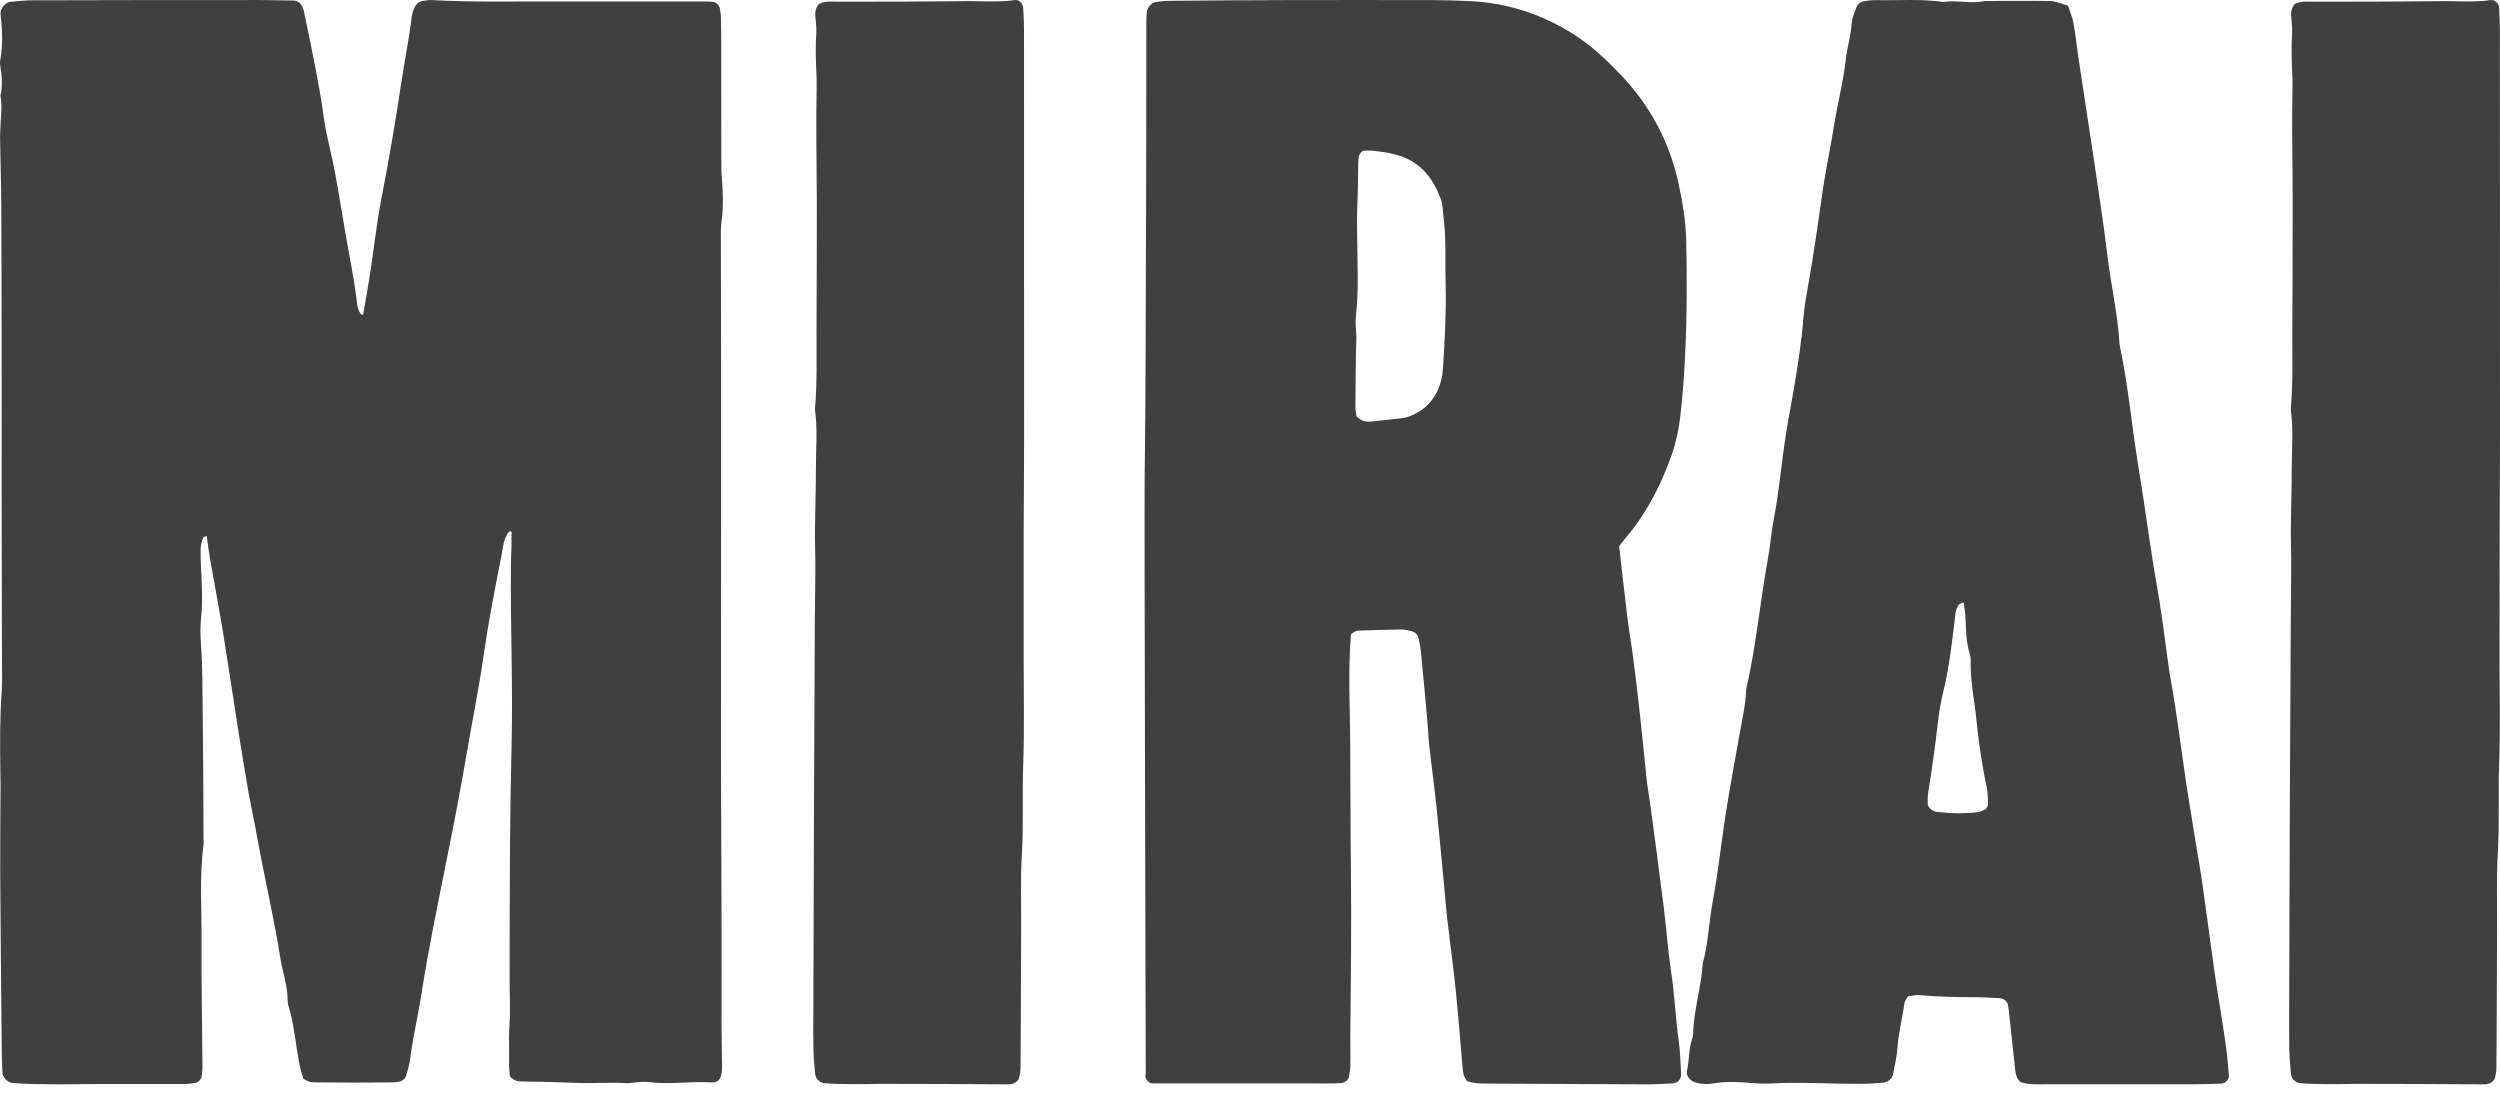 <?xml version="1.0" encoding="UTF-8"?>
<svg width="81px" height="36px" viewBox="0 0 81 36" version="1.1" xmlns="http://www.w3.org/2000/svg" xmlns:xlink="http://www.w3.org/1999/xlink">
    <!-- Generator: Sketch 48.1 (47250) - http://www.bohemiancoding.com/sketch -->
    <title>Bonsai_Mirai_Logo_Drk_grey</title>
    <desc>Created with Sketch.</desc>
    <defs></defs>
    <g id="Page-1" stroke="none" stroke-width="1" fill="none" fill-rule="evenodd">
        <g id="Bonsai_Mirai_Logo_Drk_grey" fill="#404040" fill-rule="nonzero">
            <path d="M64.338,26.217 C64.263,26.246 64.187,26.297 64.102,26.312 C63.648,26.37 63.198,26.356 62.748,26.304 C62.606,26.29 62.463,26.159 62.458,26.05 C62.458,25.927 62.454,25.803 62.472,25.686 C62.601,24.901 62.708,24.115 62.797,23.329 C62.837,22.937 62.931,22.544 63.02,22.159 C63.171,21.475 63.247,20.784 63.332,20.1 C63.354,19.925 63.35,19.751 63.461,19.598 C63.483,19.562 63.55,19.547 63.622,19.518 C63.639,19.671 63.67,19.817 63.679,19.962 C63.701,20.384 63.693,20.806 63.83,21.213 C63.844,21.264 63.849,21.315 63.849,21.366 C63.83,22.056 63.982,22.74 64.048,23.431 C64.119,24.144 64.232,24.857 64.379,25.556 C64.41,25.73 64.405,25.904 64.41,26.079 C64.41,26.123 64.365,26.167 64.338,26.217 M72.105,33.784 C71.99,32.994 71.855,32.212 71.74,31.423 C71.61,30.506 71.494,29.588 71.364,28.678 C71.288,28.144 71.192,27.618 71.106,27.084 C70.992,26.347 70.861,25.617 70.762,24.88 C70.623,23.888 70.492,22.895 70.312,21.91 C70.289,21.782 70.27,21.654 70.254,21.526 C70.132,20.661 70.032,19.796 69.878,18.939 C69.652,17.676 69.498,16.397 69.287,15.135 C69.072,13.841 68.961,12.533 68.692,11.254 C68.68,11.201 68.672,11.149 68.669,11.103 C68.611,10.126 68.381,9.178 68.27,8.201 C68.158,7.261 68.009,6.32 67.874,5.388 C67.824,5.027 67.766,4.674 67.713,4.321 C67.586,3.478 67.459,2.643 67.332,1.809 C67.279,1.447 67.244,1.094 67.179,0.74 C67.148,0.568 67.075,0.402 67.002,0.184 C66.769,0.117 66.592,0.033 66.419,0.033 C65.709,0.019 65.002,0.033 64.296,0.033 C63.854,0.139 63.409,-0.011 62.967,0.064 C62.238,-0.041 61.504,0.019 60.772,0.004 C60.641,0.004 60.51,0.019 60.383,0.041 C60.276,0.064 60.187,0.131 60.15,0.229 C60.087,0.402 60.011,0.575 59.995,0.748 C59.969,1.162 59.842,1.553 59.8,1.959 C59.716,2.696 59.52,3.418 59.408,4.155 C59.3,4.839 59.151,5.516 59.051,6.2 C58.913,7.193 58.771,8.186 58.598,9.17 C58.533,9.554 58.456,9.93 58.429,10.314 C58.372,11.058 58.256,11.788 58.134,12.525 C58.03,13.134 57.911,13.735 57.823,14.344 C57.704,15.157 57.634,15.976 57.477,16.781 C57.389,17.232 57.358,17.699 57.273,18.15 C57.02,19.541 56.897,20.947 56.579,22.324 C56.575,22.346 56.575,22.369 56.575,22.369 C56.551,22.887 56.437,23.361 56.352,23.843 C56.214,24.625 56.068,25.406 55.941,26.196 C55.78,27.181 55.684,28.174 55.499,29.167 C55.369,29.844 55.354,30.543 55.17,31.212 C55.124,31.98 54.874,32.723 54.859,33.498 C54.855,33.551 54.844,33.604 54.828,33.649 C54.709,33.995 54.736,34.356 54.655,34.709 C54.624,34.852 54.763,35.018 54.905,35.062 C55.112,35.13 55.323,35.138 55.527,35.1 C55.949,35.032 56.364,35.055 56.782,35.093 C56.963,35.108 57.151,35.115 57.331,35.108 C58.325,35.048 59.32,35.123 60.315,35.115 C60.548,35.115 60.783,35.1 61.017,35.078 C61.182,35.062 61.313,34.942 61.339,34.784 C61.39,34.506 61.459,34.235 61.478,33.949 C61.508,33.46 61.639,32.987 61.704,32.505 C61.712,32.438 61.769,32.37 61.816,32.28 C61.934,32.266 62.065,32.235 62.188,32.242 C62.791,32.295 63.394,32.31 63.996,32.31 C64.257,32.31 64.518,32.333 64.779,32.34 C64.891,32.348 64.979,32.4 65.044,32.505 C65.056,32.566 65.075,32.641 65.083,32.716 C65.156,33.386 65.225,34.047 65.297,34.709 C65.313,34.837 65.352,34.957 65.47,35.062 C65.735,35.153 66.027,35.13 66.311,35.13 L71.029,35.13 C71.345,35.13 71.659,35.123 71.975,35.108 C72.093,35.108 72.228,34.972 72.216,34.852 C72.185,34.491 72.159,34.137 72.105,33.784 M46.754,11.91 C46.72,12.491 46.494,12.96 46.085,13.265 C45.894,13.399 45.691,13.503 45.474,13.54 C45.121,13.585 44.768,13.622 44.414,13.659 C44.252,13.674 44.098,13.644 43.951,13.488 C43.942,13.406 43.916,13.309 43.916,13.213 C43.918,12.602 43.924,11.991 43.933,11.388 C43.939,11.158 43.956,10.927 43.936,10.704 C43.918,10.525 43.918,10.346 43.939,10.168 C44.023,9.386 43.982,8.597 43.974,7.815 C43.968,7.383 43.959,6.951 43.982,6.52 C44.003,6.117 43.997,5.708 44.005,5.306 C44.005,5.231 44.017,5.15 44.026,5.075 C44.034,5 44.128,4.881 44.188,4.881 C44.307,4.881 44.425,4.874 44.541,4.889 C44.779,4.919 45.017,4.949 45.245,5.016 C45.906,5.194 46.396,5.656 46.682,6.453 C46.708,6.52 46.725,6.594 46.734,6.668 C46.77,7.018 46.813,7.368 46.824,7.726 C46.842,8.232 46.824,8.738 46.839,9.244 C46.859,10.138 46.81,11.024 46.754,11.91 M54.384,5.943 C54.096,4.61 53.474,3.433 52.519,2.43 C52.05,1.94 51.563,1.473 50.986,1.111 C49.954,0.456 48.822,0.086 47.589,0.034 C47.194,0.018 46.803,0.003 46.407,0.003 C44.81,0.003 43.21,-0.004 41.613,0.003 C40.381,0.003 39.149,0.018 37.916,0.026 C37.763,0.026 37.605,0.041 37.452,0.064 C37.306,0.086 37.164,0.252 37.157,0.396 C37.145,0.493 37.141,0.599 37.141,0.697 C37.141,2.22 37.141,3.735 37.137,5.257 C37.133,7.361 37.126,9.471 37.118,11.582 C37.11,12.872 37.106,14.161 37.087,15.449 C37.072,16.475 37.122,34.778 37.122,34.778 C37.122,34.831 37.095,34.869 37.114,34.907 C37.164,35.027 37.241,35.102 37.371,35.102 L42.315,35.102 L42.319,35.102 C42.603,35.102 42.888,35.11 43.175,35.102 C43.279,35.102 43.383,35.095 43.486,35.087 C43.579,35.072 43.693,34.981 43.705,34.891 C43.728,34.763 43.751,34.635 43.751,34.514 C43.759,34.174 43.747,33.844 43.751,33.504 C43.77,31.732 43.789,29.961 43.77,28.182 C43.751,26.817 43.759,25.452 43.747,24.096 C43.744,23.523 43.728,22.958 43.72,22.393 C43.716,21.774 43.72,21.164 43.77,20.545 C43.851,20.5 43.916,20.44 43.981,20.433 C44.454,20.417 44.925,20.403 45.394,20.395 C45.498,20.395 45.605,20.417 45.705,20.44 C45.843,20.47 45.936,20.561 45.966,20.696 C46.001,20.847 46.027,20.998 46.042,21.156 C46.112,21.865 46.177,22.589 46.242,23.304 C46.269,23.584 46.277,23.87 46.307,24.149 C46.384,24.842 46.48,25.528 46.55,26.222 C46.649,27.164 46.733,28.114 46.822,29.064 C46.845,29.298 46.86,29.524 46.887,29.75 C46.98,30.519 47.083,31.287 47.163,32.056 C47.244,32.849 47.306,33.64 47.375,34.438 C47.386,34.559 47.394,34.695 47.42,34.815 C47.436,34.891 47.49,34.951 47.528,35.027 C47.832,35.133 48.15,35.102 48.462,35.11 C50.085,35.117 51.712,35.125 53.336,35.133 C53.624,35.133 53.912,35.117 54.199,35.102 C54.368,35.087 54.476,34.967 54.468,34.785 C54.449,34.424 54.438,34.062 54.388,33.707 C54.284,32.946 54.254,32.177 54.134,31.408 C54.034,30.745 53.992,30.082 53.908,29.418 C53.769,28.295 53.616,27.172 53.467,26.048 C53.428,25.77 53.375,25.49 53.347,25.212 C53.206,23.825 53.071,22.445 52.883,21.073 C52.837,20.741 52.776,20.41 52.737,20.078 C52.641,19.317 52.557,18.548 52.46,17.696 C52.557,17.575 52.649,17.447 52.749,17.334 C53.386,16.565 53.82,15.691 54.154,14.764 C54.303,14.341 54.392,13.911 54.442,13.482 C54.523,12.796 54.572,12.095 54.602,11.401 C54.66,10.195 54.66,8.989 54.633,7.783 C54.619,7.157 54.515,6.546 54.384,5.943 M80.989,17.209 C80.989,16.214 81,15.204 81,14.201 C81,9.777 81,5.36 80.996,0.928 C80.996,0.702 80.982,0.468 80.971,0.235 C80.964,0.114 80.829,-0.014 80.717,0.001 C80.125,0.084 79.53,0.024 78.938,0.039 C77.625,0.054 76.311,0.054 75.001,0.054 C74.779,0.054 74.554,0.024 74.351,0.129 C74.257,0.235 74.228,0.356 74.231,0.491 C74.242,0.694 74.279,0.898 74.264,1.102 C74.231,1.592 74.257,2.081 74.275,2.571 C74.279,2.669 74.279,2.775 74.275,2.873 C74.25,4.087 74.282,5.292 74.282,6.506 C74.282,7.915 74.279,9.333 74.271,10.742 C74.267,11.571 74.297,12.393 74.224,13.214 C74.221,13.259 74.224,13.312 74.231,13.364 C74.308,13.953 74.253,14.548 74.253,15.136 C74.253,15.83 74.228,16.523 74.221,17.217 C74.221,17.578 74.239,17.932 74.235,18.294 C74.235,18.882 74.224,19.477 74.221,20.065 C74.21,21.972 74.199,23.872 74.192,25.778 C74.181,28.092 74.177,30.406 74.169,32.721 C74.169,33.157 74.166,33.594 74.173,34.032 C74.181,34.288 74.202,34.544 74.228,34.801 C74.242,34.951 74.381,35.087 74.529,35.095 C74.801,35.117 75.073,35.125 75.345,35.125 C75.694,35.133 76.039,35.117 76.383,35.117 C77.748,35.117 79.109,35.125 80.474,35.133 C80.547,35.133 80.626,35.125 80.688,35.087 C80.75,35.057 80.815,34.997 80.833,34.937 C80.869,34.815 80.884,34.68 80.884,34.559 C80.891,33.912 80.891,33.27 80.895,32.63 C80.898,31.756 80.902,30.881 80.906,30.007 C80.909,29.238 80.884,28.462 80.927,27.693 C80.985,26.72 80.939,25.748 80.971,24.777 C81.014,23.668 80.985,22.56 80.985,21.46 C80.985,20.043 80.985,18.626 80.989,17.209 M23.378,5.631 C23.371,5.503 23.371,5.375 23.371,5.247 C23.371,3.926 23.371,2.598 23.367,1.278 C23.367,1.014 23.364,0.757 23.356,0.5 C23.352,0.417 23.333,0.342 23.322,0.266 C23.307,0.176 23.201,0.07 23.11,0.062 C23.034,0.055 22.958,0.048 22.879,0.048 L17.968,0.048 C16.643,0.04 15.318,0.078 13.993,0.002 C13.891,-0.006 13.788,0.018 13.686,0.032 C13.55,0.062 13.459,0.16 13.41,0.289 C13.38,0.357 13.356,0.432 13.345,0.508 C13.255,1.255 13.103,1.994 12.993,2.741 C12.807,3.971 12.6,5.194 12.361,6.417 C12.183,7.337 12.096,8.258 11.94,9.178 C11.884,9.511 11.827,9.843 11.771,10.174 C11.767,10.182 11.744,10.19 11.725,10.205 C11.604,10.092 11.581,9.933 11.562,9.783 C11.475,9.012 11.309,8.258 11.18,7.488 C11.081,6.877 10.975,6.266 10.866,5.655 C10.752,5.013 10.566,4.394 10.483,3.753 C10.411,3.186 10.301,2.629 10.195,2.07 C10.082,1.481 9.957,0.9 9.835,0.312 C9.835,0.312 9.813,0.266 9.805,0.244 C9.764,0.116 9.646,0.018 9.517,0.018 C8.972,0.01 8.427,-0.006 7.882,0.002 C5.569,0.002 3.255,0.002 0.946,0.01 C0.737,0.018 0.53,0.04 0.325,0.062 C0.151,0.092 -0.001,0.289 0.018,0.463 C0.075,0.953 0.098,1.443 0.011,1.934 C0.003,1.987 -0.005,2.04 0.003,2.092 C0.056,2.425 0.094,2.757 0.014,3.096 C0.082,3.459 0.018,3.821 0.011,4.183 C0.007,4.281 -0.001,4.387 0.003,4.492 C0.014,5.217 0.037,5.941 0.041,6.665 C0.048,8.137 0.052,9.616 0.052,11.088 C0.056,12.665 0.052,14.234 0.052,15.804 C0.056,17.661 0.06,19.517 0.064,21.374 C0.064,21.728 0.078,22.09 0.052,22.445 C-0.005,23.268 -0.001,24.09 0.011,24.905 C0.011,25.086 0.018,25.267 0.018,25.449 C0.014,26.399 0.003,27.342 0.007,28.294 C0.018,30.188 0.037,32.082 0.056,33.976 C0.06,34.255 0.064,34.534 0.086,34.821 C0.086,34.821 0.151,34.927 0.189,34.987 L0.204,34.987 L0.204,34.994 C0.283,35.07 0.378,35.093 0.465,35.093 C0.851,35.122 1.238,35.13 1.624,35.13 C2.139,35.138 2.654,35.122 3.168,35.122 L5.951,35.122 C6.08,35.122 6.209,35.108 6.334,35.085 C6.413,35.078 6.527,34.957 6.534,34.874 C6.545,34.776 6.561,34.67 6.561,34.572 C6.549,33.222 6.523,31.863 6.53,30.505 C6.538,29.455 6.458,28.407 6.595,27.358 C6.602,27.305 6.595,27.26 6.595,27.207 C6.587,25.893 6.587,24.589 6.569,23.275 C6.553,22.46 6.575,21.63 6.507,20.815 C6.485,20.528 6.492,20.249 6.519,19.97 C6.565,19.532 6.545,19.094 6.527,18.657 C6.511,18.37 6.496,18.09 6.5,17.812 C6.5,17.683 6.538,17.555 6.572,17.434 C6.579,17.404 6.64,17.389 6.697,17.366 C6.734,17.623 6.765,17.88 6.81,18.128 C6.939,18.868 7.079,19.6 7.201,20.332 C7.382,21.449 7.549,22.565 7.723,23.683 C7.829,24.346 7.935,25.004 8.049,25.66 C8.139,26.158 8.253,26.663 8.34,27.169 C8.571,28.452 8.874,29.72 9.078,31.01 C9.154,31.485 9.324,31.954 9.32,32.444 C9.32,32.497 9.332,32.542 9.347,32.595 C9.502,33.086 9.551,33.591 9.635,34.096 C9.684,34.398 9.734,34.693 9.828,34.942 C9.995,35.078 10.154,35.07 10.305,35.07 C11.104,35.078 11.902,35.078 12.702,35.07 C12.777,35.07 12.857,35.062 12.933,35.047 C13.038,35.025 13.122,34.957 13.156,34.859 C13.205,34.685 13.262,34.511 13.285,34.338 C13.372,33.629 13.542,32.934 13.652,32.225 C13.879,30.753 14.186,29.297 14.473,27.848 C14.701,26.717 14.924,25.577 15.117,24.437 C15.295,23.381 15.515,22.324 15.666,21.252 C15.821,20.181 16.026,19.117 16.237,18.06 C16.287,17.812 16.298,17.54 16.431,17.314 C16.45,17.284 16.514,17.178 16.56,17.223 C16.593,17.261 16.571,17.374 16.571,17.427 C16.583,17.706 16.556,18 16.553,18.287 C16.533,20.242 16.624,22.196 16.575,24.15 C16.549,25.2 16.533,26.248 16.525,27.305 C16.514,28.784 16.511,30.278 16.511,31.757 C16.511,32.218 16.541,32.745 16.507,33.206 C16.477,33.636 16.503,34.006 16.495,34.436 C16.491,34.587 16.511,34.738 16.518,34.866 C16.643,35.032 16.802,35.04 16.953,35.04 C17.597,35.047 18.021,35.062 18.669,35.085 C19.206,35.108 19.748,35.062 20.289,35.093 C20.388,35.1 20.494,35.078 20.595,35.07 C20.724,35.062 20.853,35.04 20.981,35.055 C21.675,35.153 22.368,35.025 23.064,35.07 C23.36,35.093 23.394,34.791 23.394,34.572 C23.394,34.142 23.378,33.705 23.378,33.266 C23.378,32.09 23.382,30.912 23.378,29.735 C23.374,27.999 23.364,26.256 23.36,24.513 C23.36,22.038 23.364,19.57 23.364,17.102 C23.367,15.321 23.364,13.541 23.364,11.759 C23.36,10.439 23.356,9.118 23.356,7.805 C23.356,7.593 23.348,7.382 23.378,7.178 C23.45,6.665 23.42,6.145 23.378,5.631 M33.181,14.201 C33.181,9.777 33.181,5.36 33.178,0.928 C33.178,0.702 33.163,0.468 33.149,0.235 C33.141,0.114 33.011,-0.014 32.898,0.001 C32.307,0.084 31.712,0.024 31.117,0.039 C29.807,0.054 28.494,0.054 27.184,0.054 C26.962,0.054 26.738,0.024 26.534,0.129 C26.44,0.235 26.407,0.356 26.415,0.491 C26.426,0.694 26.462,0.898 26.448,1.102 C26.411,1.592 26.44,2.081 26.459,2.571 C26.462,2.669 26.462,2.775 26.459,2.873 C26.433,4.087 26.462,5.292 26.465,6.506 C26.465,7.915 26.462,9.333 26.455,10.742 C26.451,11.571 26.48,12.393 26.407,13.214 C26.404,13.259 26.407,13.312 26.415,13.364 C26.491,13.953 26.433,14.548 26.436,15.136 C26.436,15.83 26.411,16.523 26.404,17.217 C26.4,17.578 26.419,17.932 26.419,18.294 C26.419,18.882 26.404,19.477 26.4,20.065 C26.393,21.972 26.382,23.872 26.375,25.778 C26.364,28.092 26.361,30.406 26.353,32.721 C26.349,33.157 26.346,33.594 26.357,34.032 C26.361,34.288 26.386,34.544 26.411,34.801 C26.426,34.951 26.563,35.087 26.712,35.095 C26.985,35.117 27.257,35.125 27.529,35.125 C27.873,35.133 28.222,35.117 28.567,35.117 C29.93,35.117 31.291,35.125 32.652,35.133 C32.724,35.133 32.808,35.125 32.869,35.087 C32.931,35.057 32.996,34.997 33.014,34.937 C33.051,34.815 33.065,34.68 33.065,34.559 C33.072,33.912 33.072,33.27 33.076,32.63 C33.08,31.756 33.084,30.881 33.086,30.007 C33.09,29.238 33.061,28.462 33.109,27.693 C33.167,26.72 33.116,25.748 33.152,24.777 C33.192,23.668 33.167,22.56 33.167,21.46 L33.167,17.209 C33.17,16.214 33.181,15.204 33.181,14.201" id="Mirai-Logo"></path>
        </g>
    </g>
</svg>